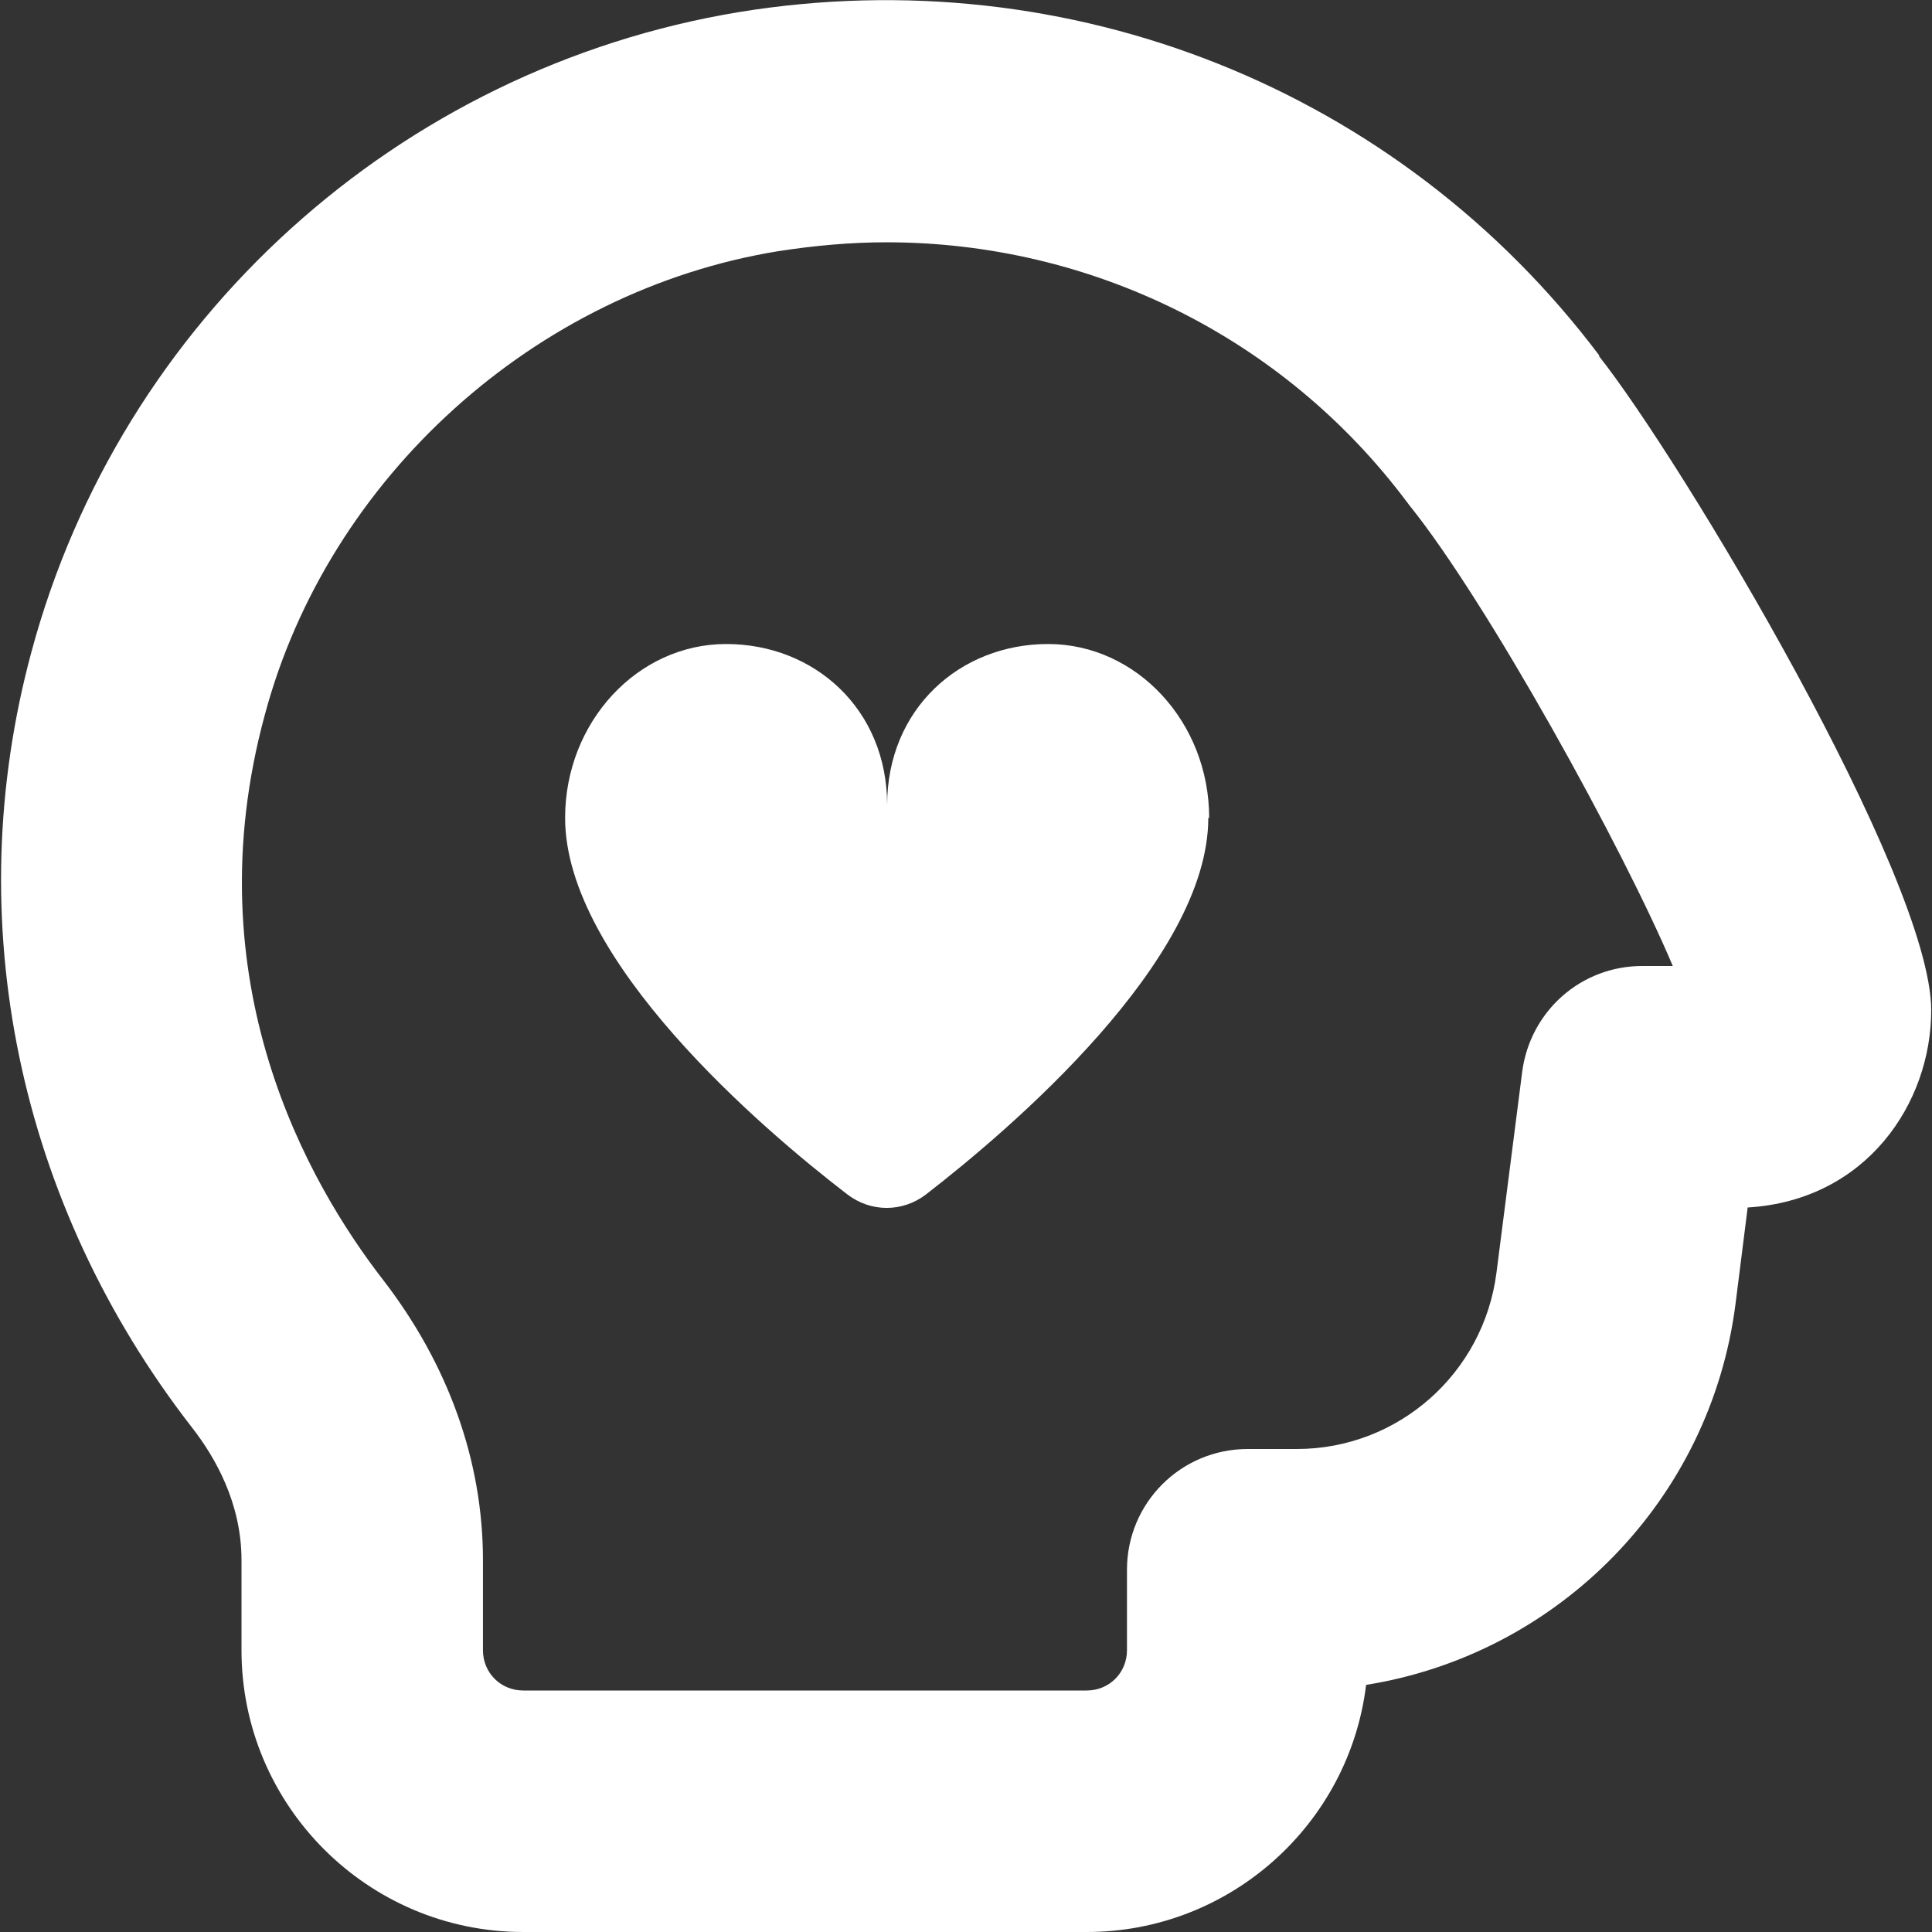 <svg xmlns="http://www.w3.org/2000/svg" id="Layer_1" viewBox="0 0 512 512"><rect x="0" y="0" width="512" height="512" fill="#333333" stroke="none"/><defs><style>      .st0 {        fill: #fff;      }    </style></defs><path class="st0" d="M423.89,94.29C370.77,23.68,283.52-11.09,195.84,3.2,105.6,18.13,32,84.69,8.32,172.8c-19.2,71.04-3.63,146.13,42.67,205.65,5.97,7.68,13.01,19.84,13.01,34.99v23.89c0,41.17,33.49,74.67,74.67,74.67h149.33c37.97,0,69.55-28.59,74.03-65.49,50.77-8.11,91.31-48.85,97.92-101.12l3.2-25.39c31.57-1.92,48.64-27.73,48.64-52.27,0-35.2-66.13-145.71-88.11-173.44h.21ZM435.2,256c-16.21,0-29.65,11.95-31.79,27.95l-6.83,53.33c-3.41,26.67-26.03,46.72-52.91,46.72h-13.01c-17.71,0-32,14.29-32,32v21.33c0,5.97-4.69,10.67-10.67,10.67h-149.33c-5.97,0-10.67-4.69-10.67-10.67v-23.89c0-26.24-9.17-51.84-26.45-74.24-19.84-25.6-50.56-79.15-31.36-149.76,16.85-62.93,71.68-112.43,136.11-122.88,9.6-1.49,19.2-2.35,28.59-2.35,53.97,0,105.17,24.96,138.03,68.91.21.21.43.64.64.85,20.48,25.39,56.53,90.67,69.76,122.03h-8.32.21ZM320.21,216.75c0,37.76-52.27,82.35-74.88,99.84-6.19,4.69-14.51,4.69-20.69,0-22.83-17.49-74.88-62.08-74.88-99.84,0-25.39,19.2-46.08,42.67-46.08s42.67,17.28,42.67,42.67c0-25.39,19.2-42.67,42.67-42.67s42.67,20.69,42.67,46.08h-.21Z"></path></svg>